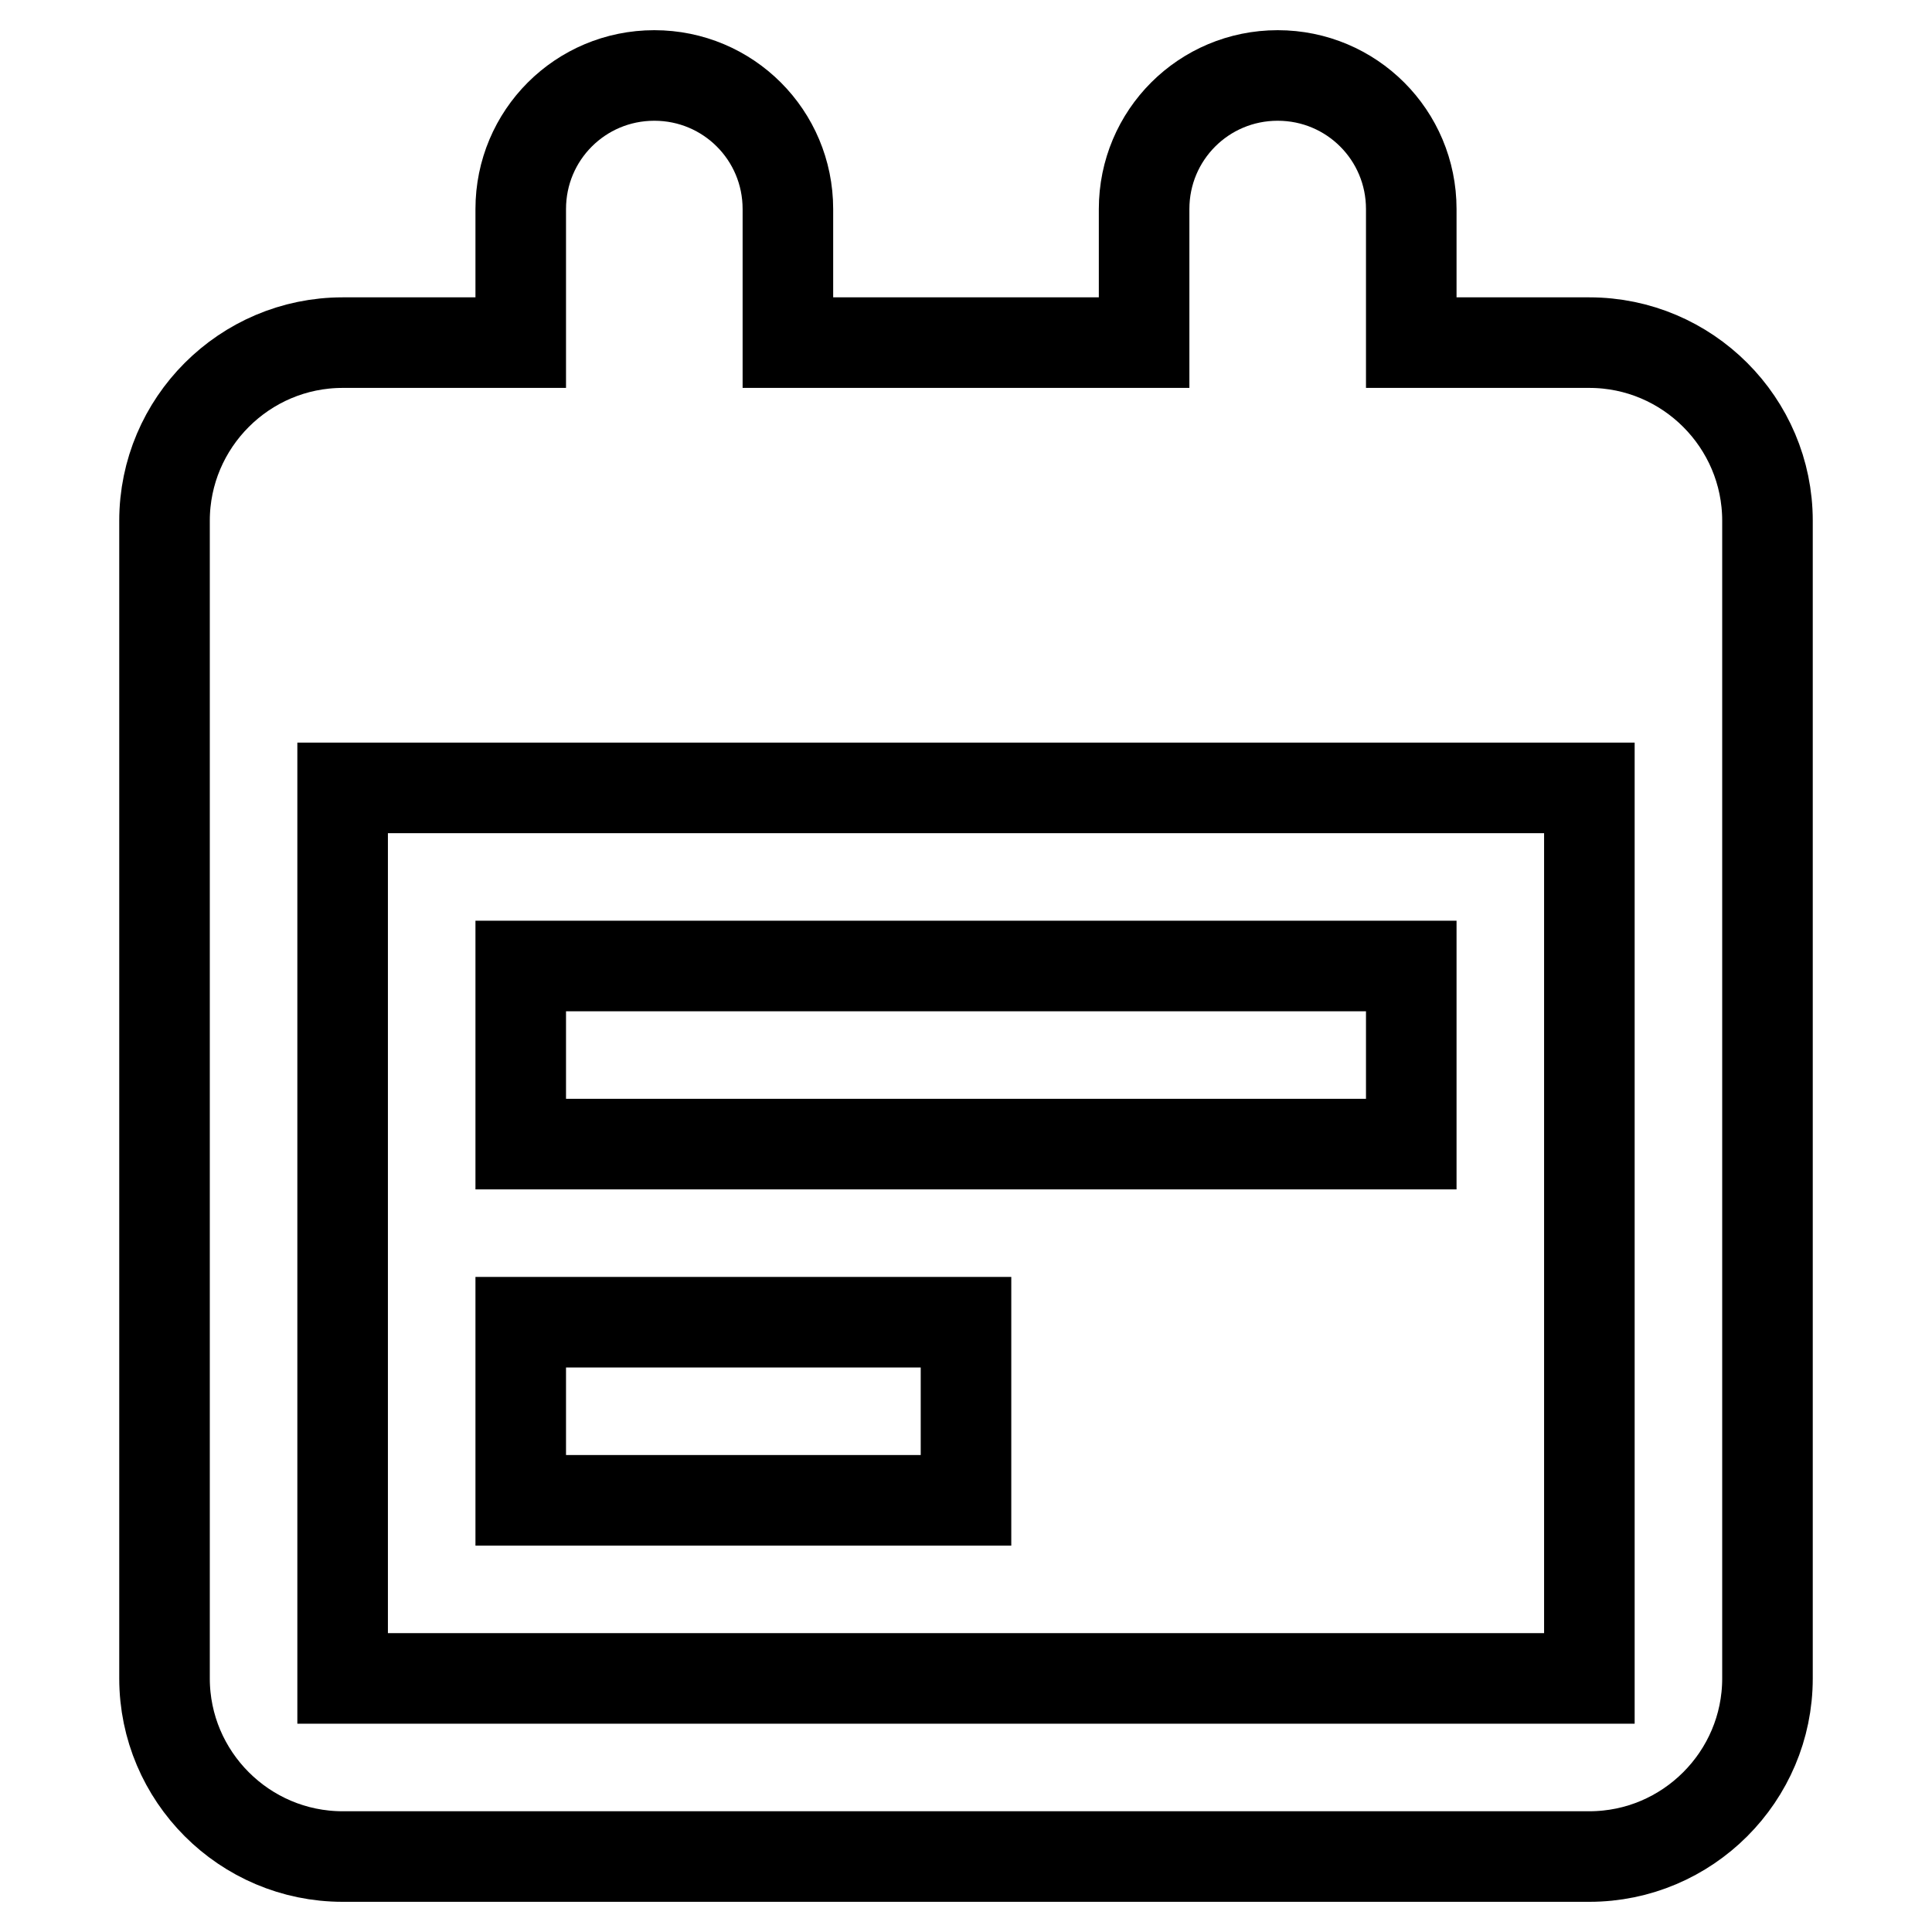 <?xml version="1.0" encoding="utf-8"?>
<!-- Svg Vector Icons : http://www.onlinewebfonts.com/icon -->
<!DOCTYPE svg PUBLIC "-//W3C//DTD SVG 1.1//EN" "http://www.w3.org/Graphics/SVG/1.1/DTD/svg11.dtd">
<svg version="1.1" xmlns="http://www.w3.org/2000/svg" xmlns:xlink="http://www.w3.org/1999/xlink" x="0px" y="0px" viewBox="0 0 256 256" enable-background="new 0 0 256 256" xml:space="preserve">
<g> <path stroke-width="12" fill-opacity="0" stroke="#000000"  d="M128,175.2H69v23.6h59V175.2z M210.6,45.4H187V27.7c0-9.8-7.9-17.7-17.7-17.7s-17.7,7.9-17.7,17.7v17.7 h-47.2V27.7c0-9.8-7.9-17.7-17.7-17.7C76.9,10,69,17.9,69,27.7v17.7H45.4c-13,0-23.6,10.6-23.6,23.6v153.4 c0,13,10.6,23.6,23.6,23.6h165.2c13,0,23.6-10.6,23.6-23.6V69C234.2,56,223.6,45.4,210.6,45.4z M210.6,222.4H45.4v-118h165.2V222.4 z M187,128H69v23.6h118V128L187,128z"/></g>
</svg>